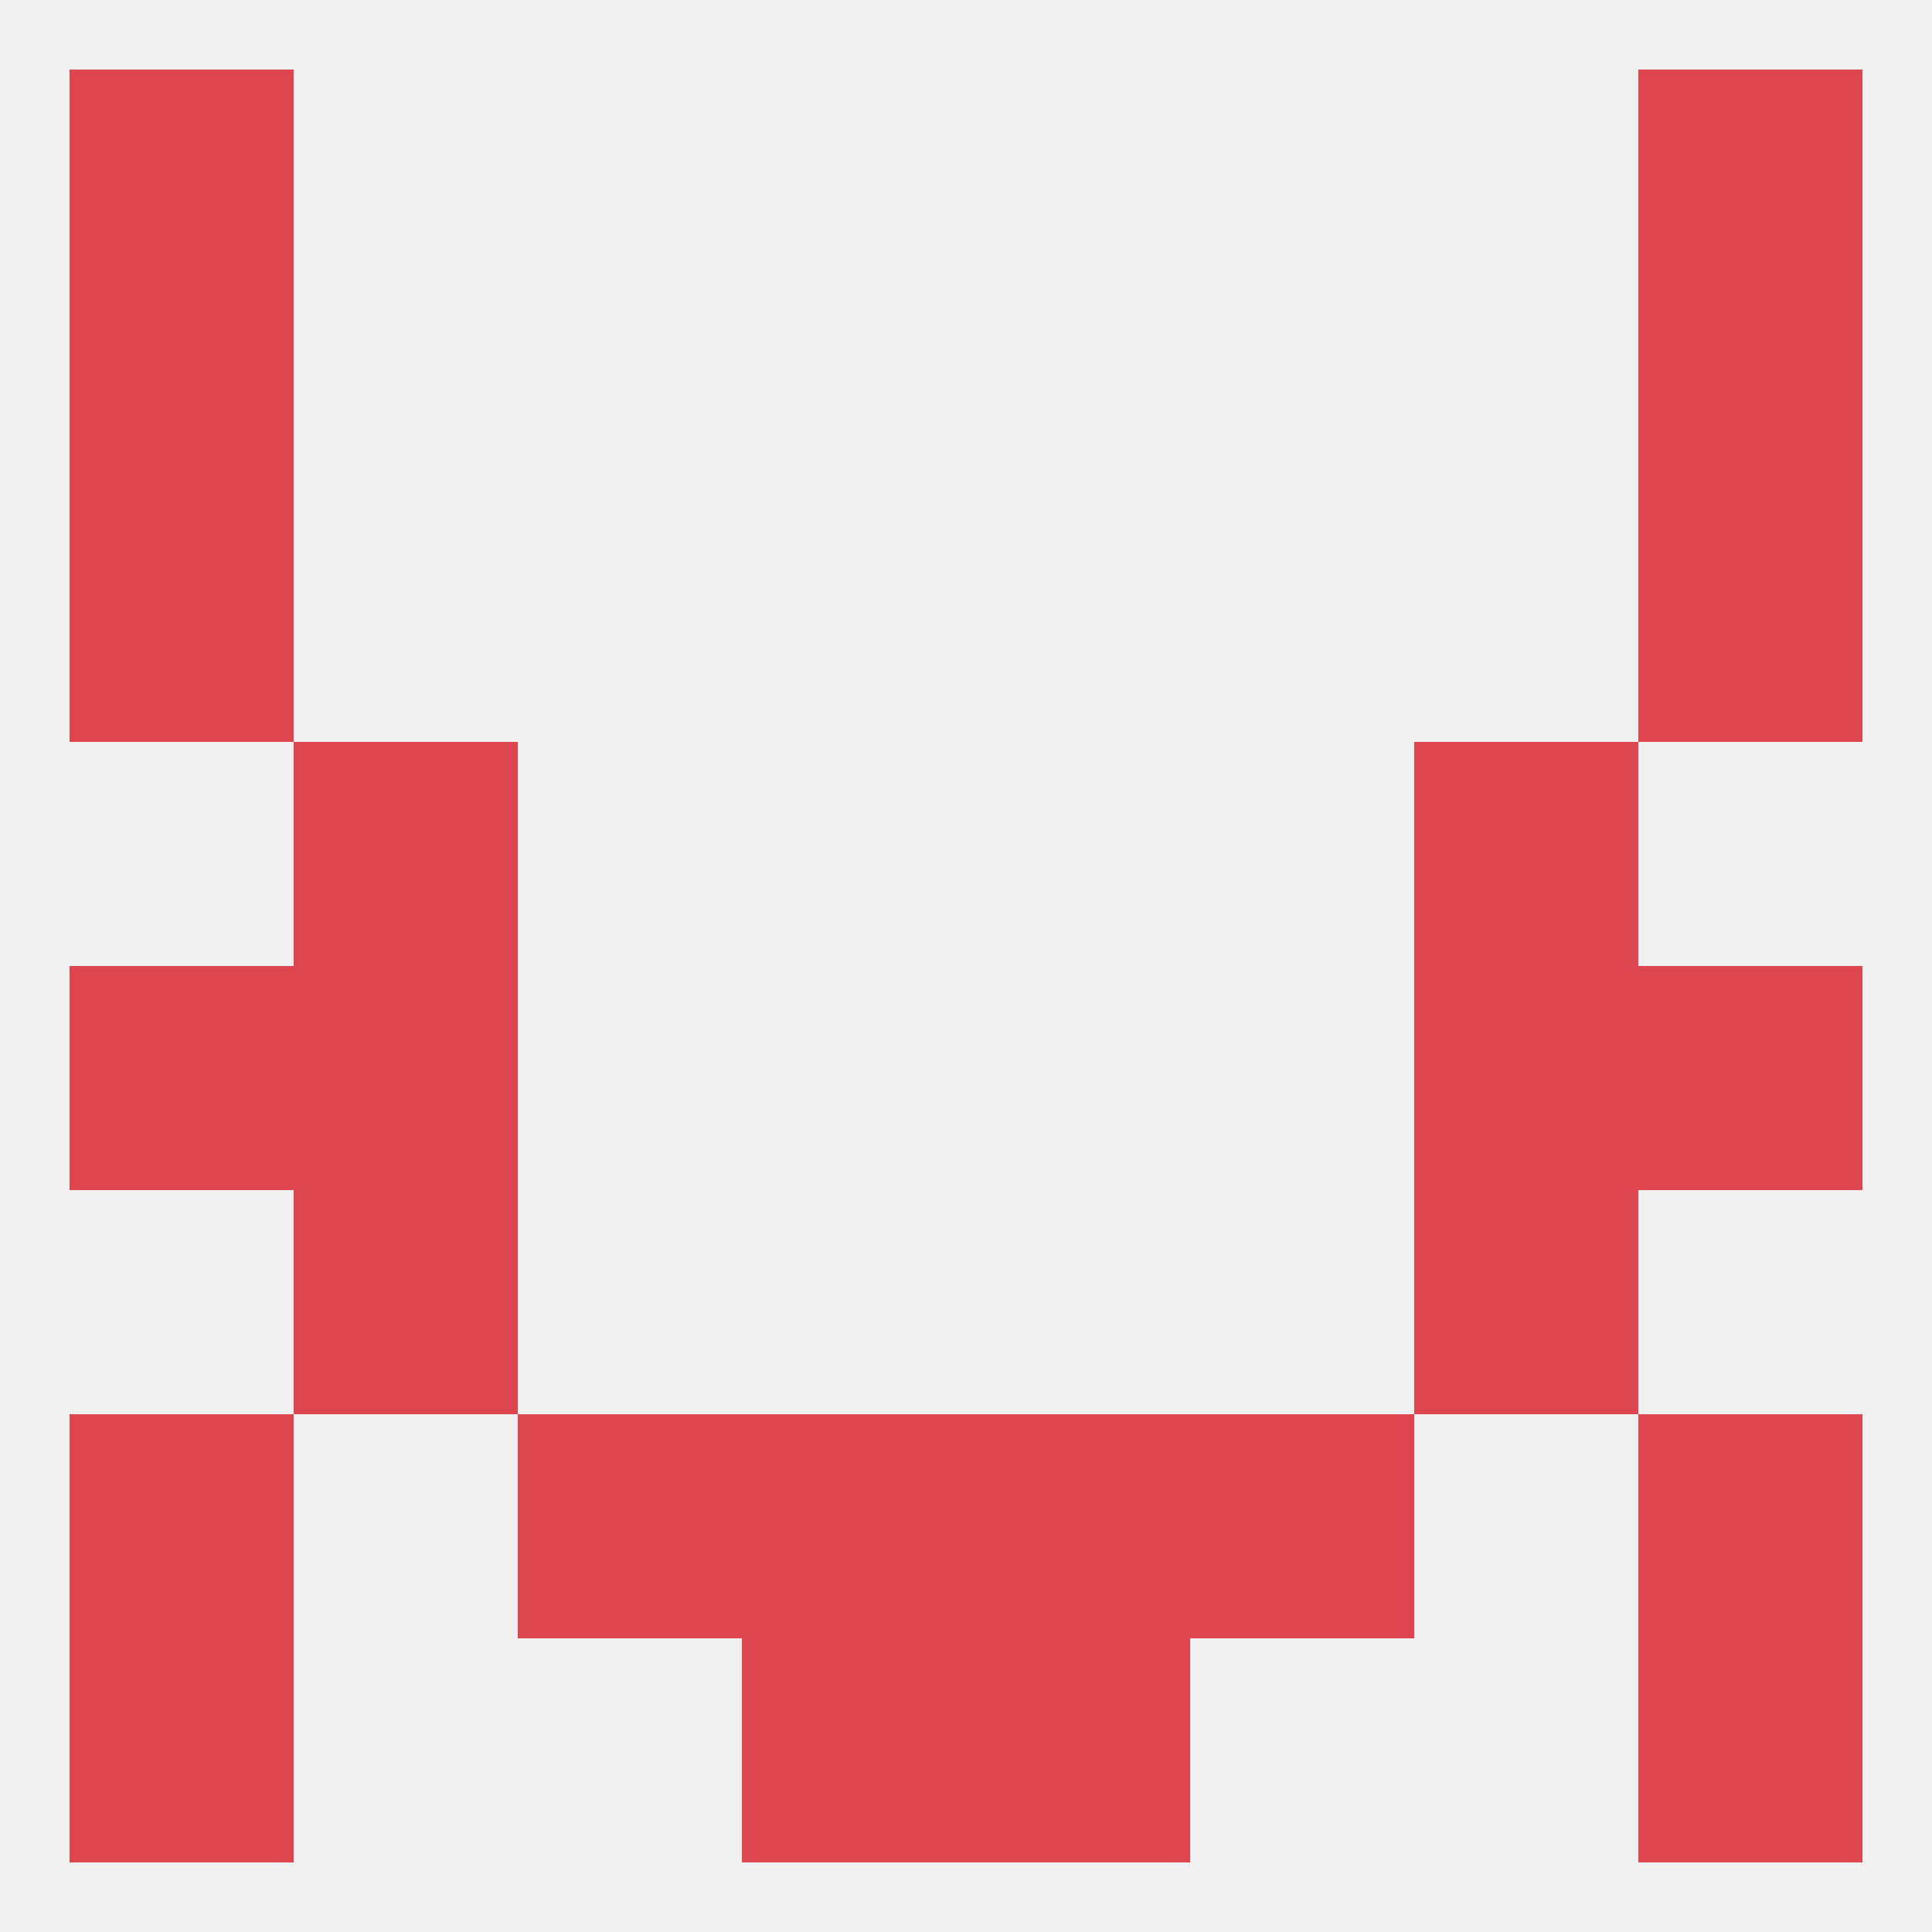 
<!--   <?xml version="1.0"?> -->
<svg version="1.1" baseprofile="full" xmlns="http://www.w3.org/2000/svg" xmlns:xlink="http://www.w3.org/1999/xlink" xmlns:ev="http://www.w3.org/2001/xml-events" width="250" height="250" viewBox="0 0 250 250" >
	<rect width="100%" height="100%" fill="rgba(240,240,240,255)"/>

	<rect x="9" y="9" width="29" height="29" fill="rgba(221,69,79,255)"/>
	<rect x="212" y="9" width="29" height="29" fill="rgba(221,69,79,255)"/>
	<rect x="212" y="212" width="29" height="29" fill="rgba(221,69,79,255)"/>
	<rect x="96" y="212" width="29" height="29" fill="rgba(221,69,79,255)"/>
	<rect x="125" y="212" width="29" height="29" fill="rgba(221,69,79,255)"/>
	<rect x="9" y="212" width="29" height="29" fill="rgba(221,69,79,255)"/>
	<rect x="96" y="183" width="29" height="29" fill="rgba(221,69,79,255)"/>
	<rect x="125" y="183" width="29" height="29" fill="rgba(221,69,79,255)"/>
	<rect x="67" y="183" width="29" height="29" fill="rgba(221,69,79,255)"/>
	<rect x="154" y="183" width="29" height="29" fill="rgba(221,69,79,255)"/>
	<rect x="9" y="183" width="29" height="29" fill="rgba(221,69,79,255)"/>
	<rect x="212" y="183" width="29" height="29" fill="rgba(221,69,79,255)"/>
	<rect x="38" y="154" width="29" height="29" fill="rgba(221,69,79,255)"/>
	<rect x="183" y="154" width="29" height="29" fill="rgba(221,69,79,255)"/>
	<rect x="9" y="125" width="29" height="29" fill="rgba(221,69,79,255)"/>
	<rect x="212" y="125" width="29" height="29" fill="rgba(221,69,79,255)"/>
	<rect x="38" y="125" width="29" height="29" fill="rgba(221,69,79,255)"/>
	<rect x="183" y="125" width="29" height="29" fill="rgba(221,69,79,255)"/>
	<rect x="38" y="96" width="29" height="29" fill="rgba(221,69,79,255)"/>
	<rect x="183" y="96" width="29" height="29" fill="rgba(221,69,79,255)"/>
	<rect x="9" y="67" width="29" height="29" fill="rgba(221,69,79,255)"/>
	<rect x="212" y="67" width="29" height="29" fill="rgba(221,69,79,255)"/>
	<rect x="9" y="38" width="29" height="29" fill="rgba(221,69,79,255)"/>
	<rect x="212" y="38" width="29" height="29" fill="rgba(221,69,79,255)"/>
</svg>